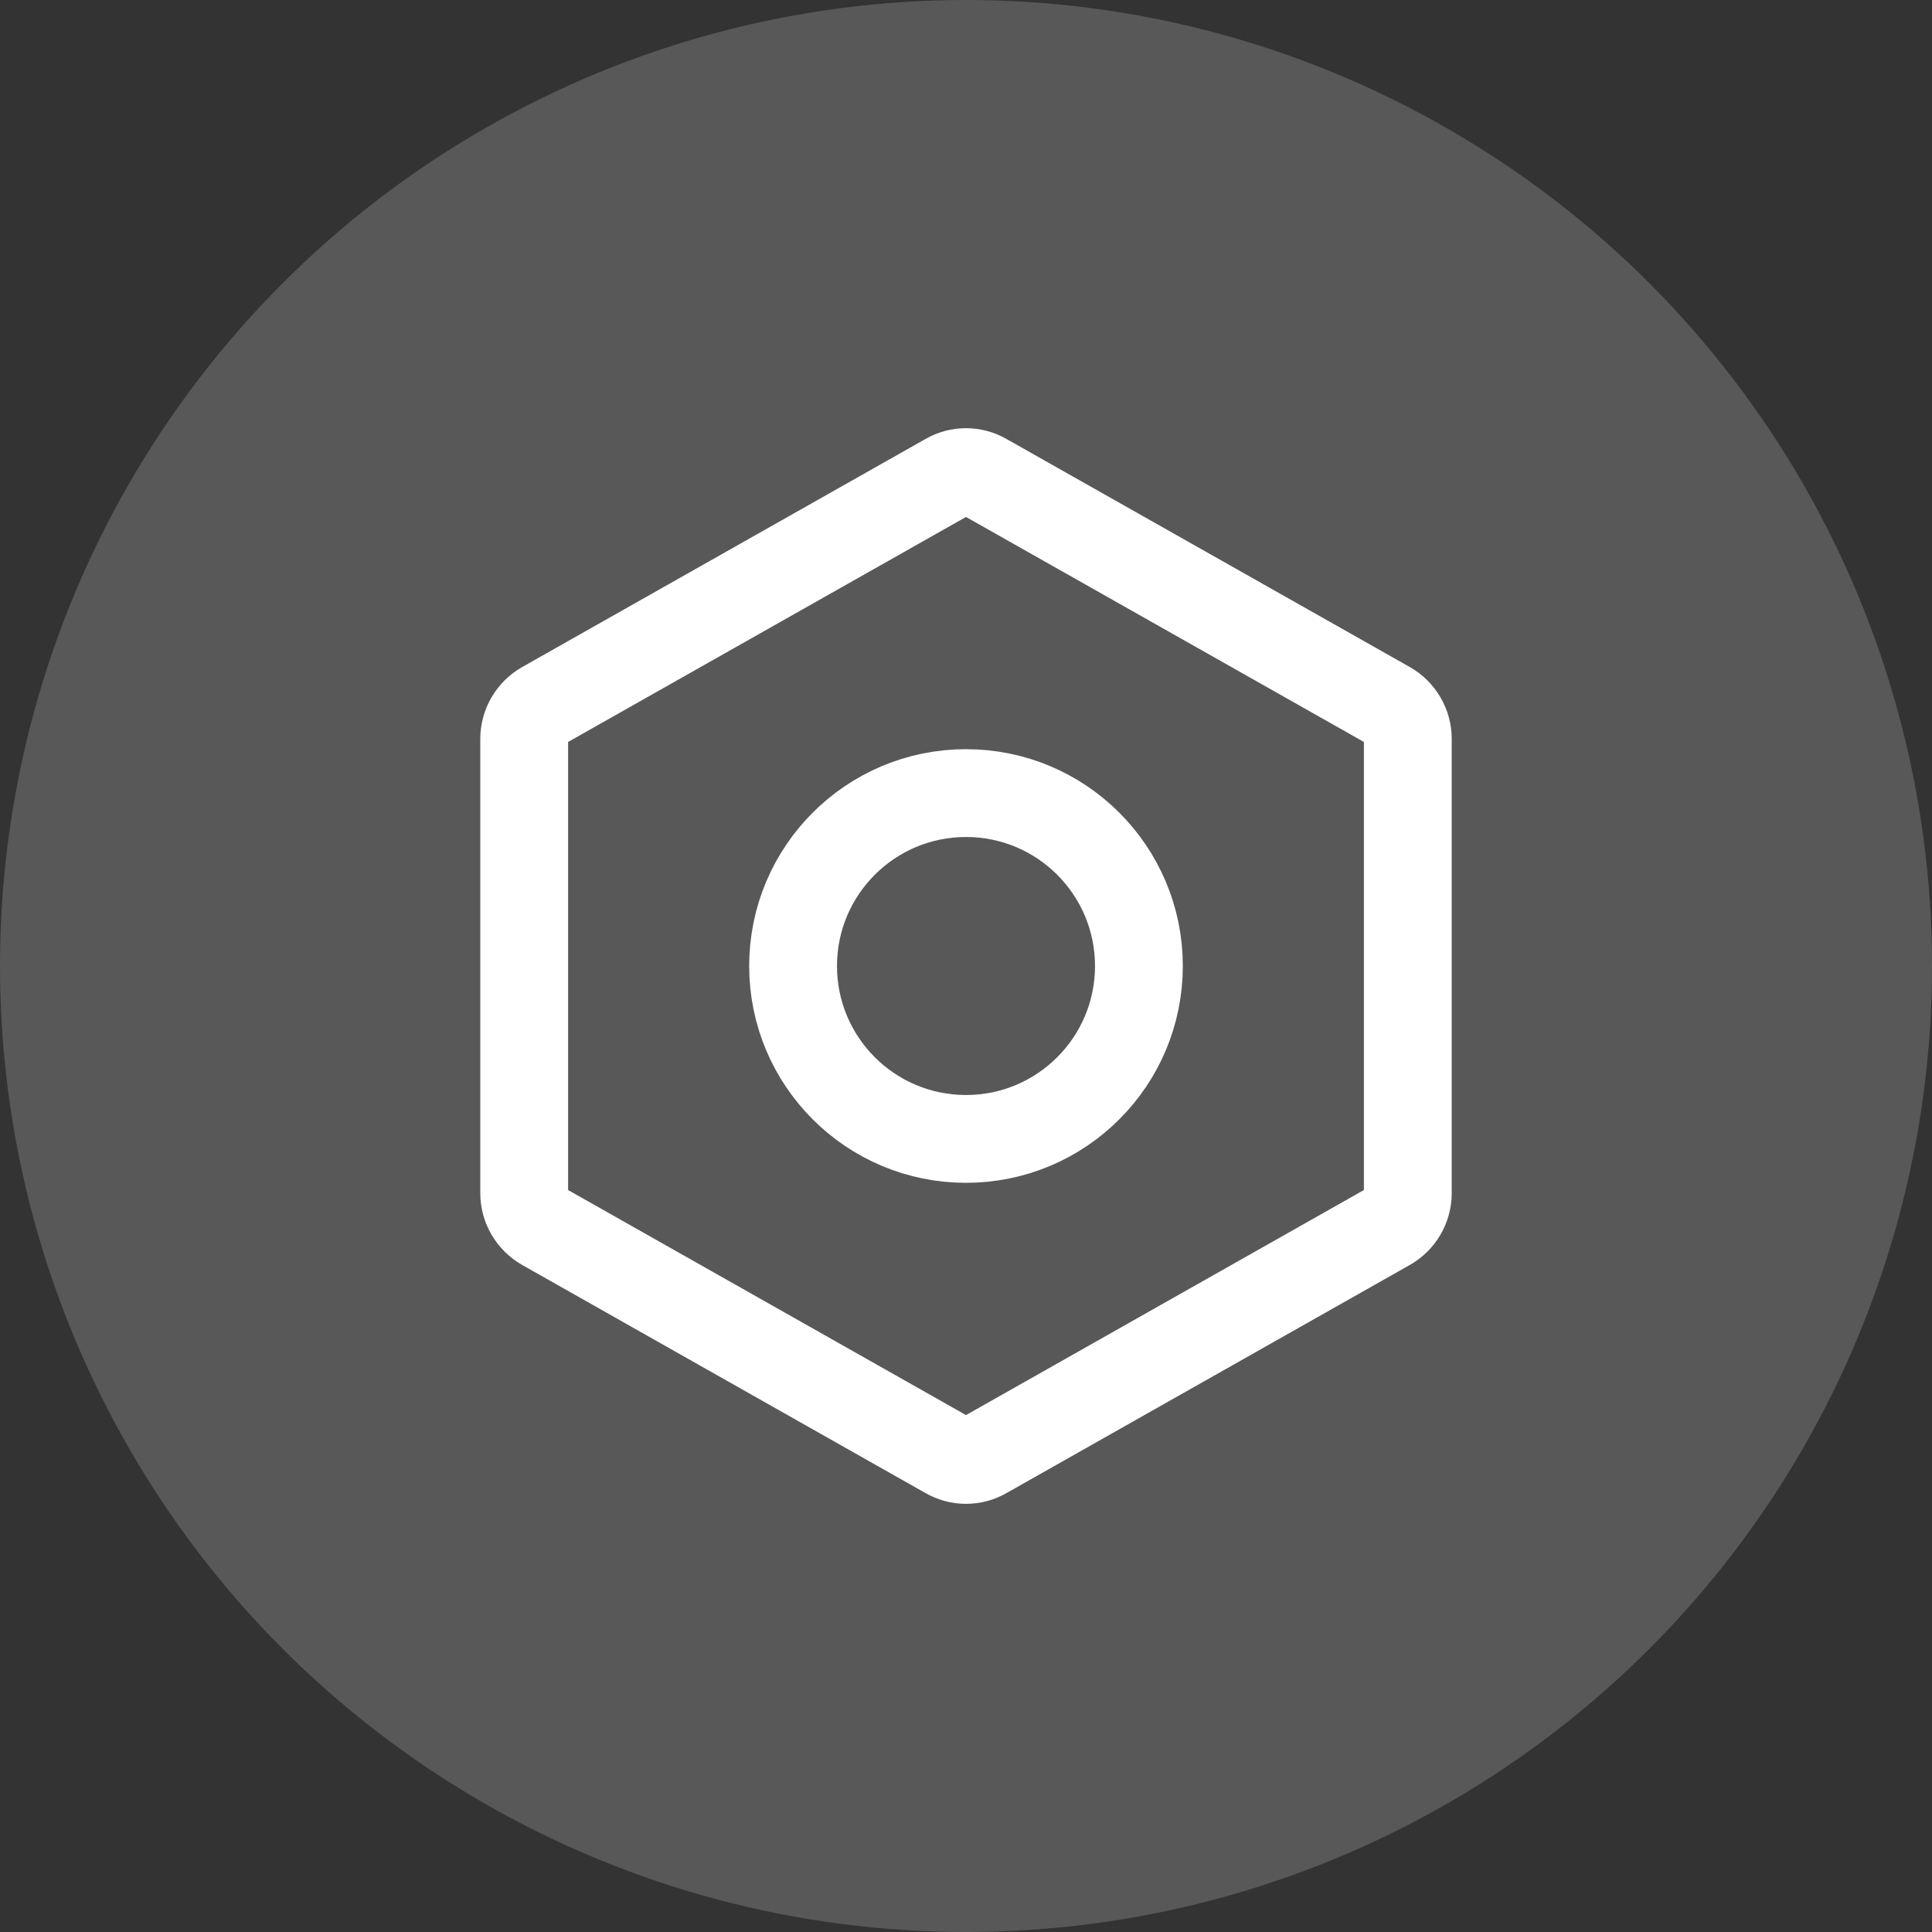 <?xml version="1.0" encoding="UTF-8"?> <svg xmlns="http://www.w3.org/2000/svg" width="44" height="44" viewBox="0 0 44 44" fill="none"><rect x="0" y="0" width="44" height="44" fill="#333333" stroke="none"/><circle cx="22" cy="22" r="22" fill="white" fill-opacity="0.18"></circle><path d="M32.062 27.174V16.827C32.062 16.671 32.02 16.518 31.941 16.384C31.862 16.249 31.75 16.138 31.614 16.061L22.427 10.866C22.297 10.791 22.15 10.752 22 10.752C21.85 10.752 21.703 10.791 21.573 10.866L12.386 16.061C12.251 16.138 12.138 16.249 12.059 16.384C11.98 16.518 11.938 16.671 11.938 16.827V27.174C11.938 27.329 11.98 27.482 12.059 27.617C12.138 27.751 12.251 27.862 12.386 27.939L21.573 33.135C21.703 33.209 21.85 33.249 22 33.249C22.15 33.249 22.297 33.209 22.427 33.135L31.614 27.939C31.75 27.862 31.862 27.751 31.941 27.617C32.02 27.482 32.062 27.329 32.062 27.174V27.174Z" stroke="white" stroke-width="2" stroke-linecap="round" stroke-linejoin="round"></path><path d="M22 25.938C24.175 25.938 25.938 24.175 25.938 22C25.938 19.825 24.175 18.062 22 18.062C19.825 18.062 18.062 19.825 18.062 22C18.062 24.175 19.825 25.938 22 25.938Z" stroke="white" stroke-width="2" stroke-linecap="round" stroke-linejoin="round"></path></svg> 